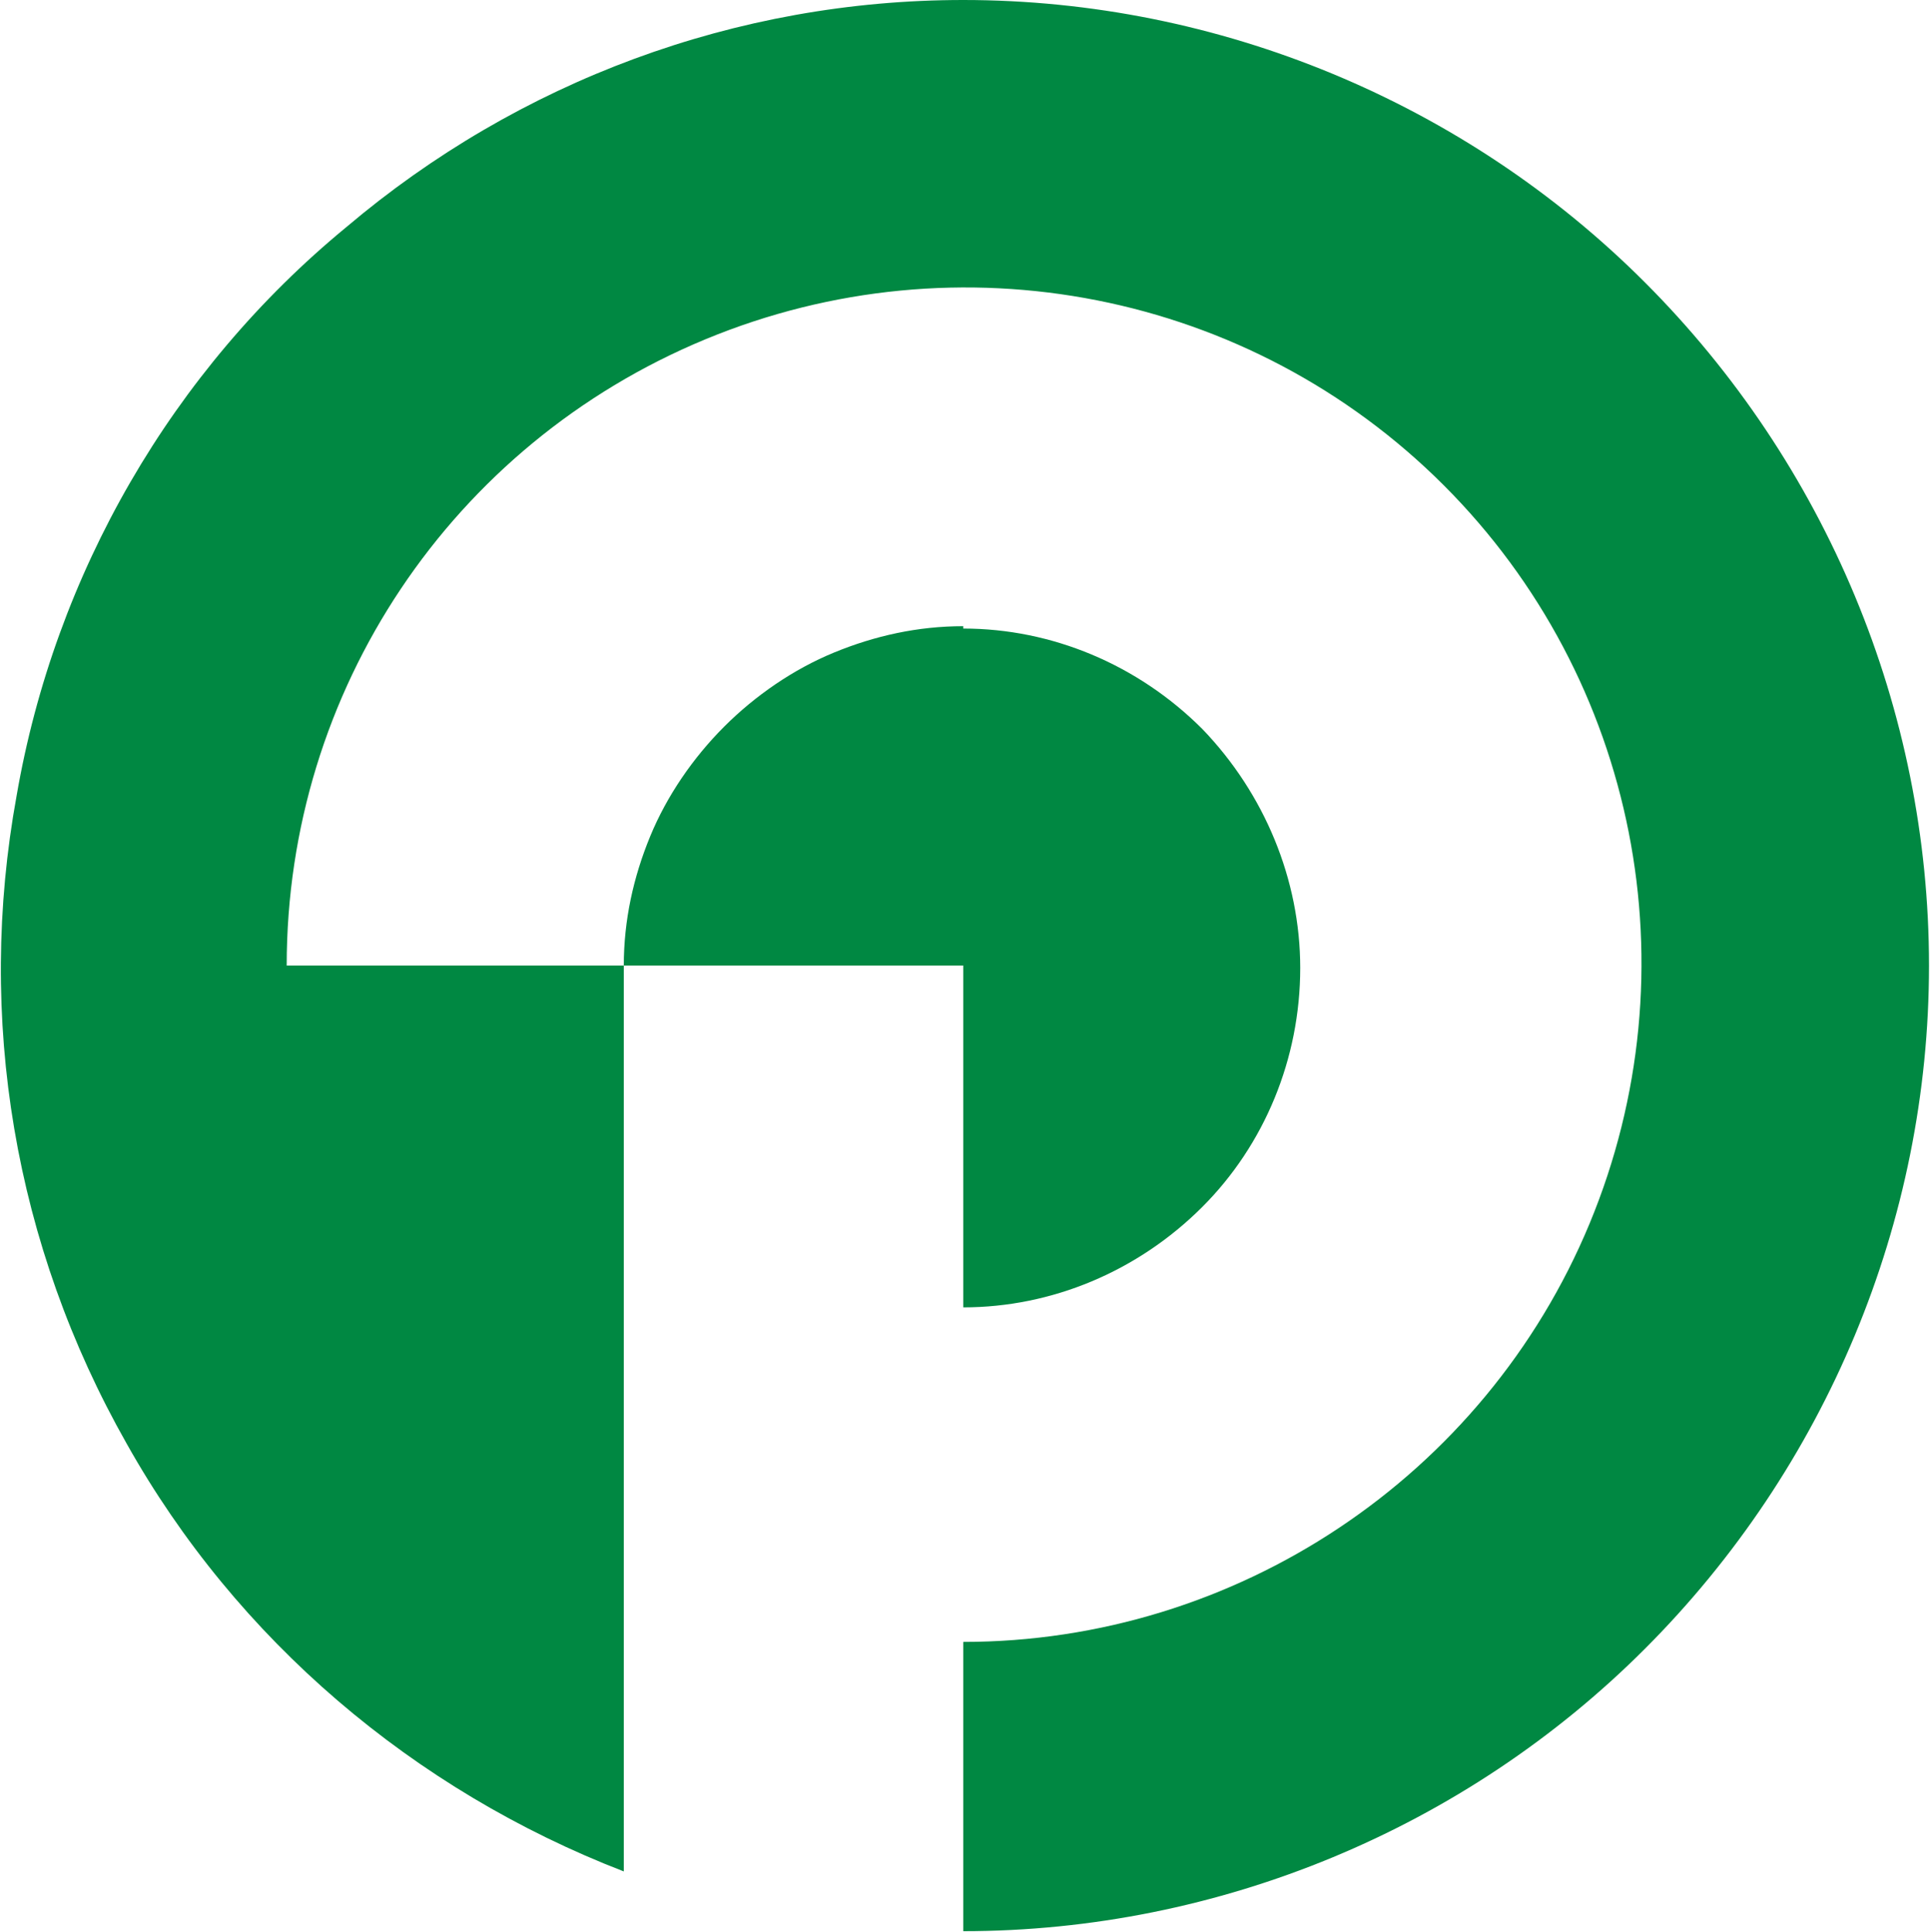 <svg version="1.2" xmlns="http://www.w3.org/2000/svg" viewBox="0 0 1547 1549" width="1547" height="1549">
	<title>3950</title>
	<style>
		.s0 { fill: #008842 } 
	</style>
	<path class="s0" d="m772.1 502c-36.4 0-70.9 7.7-103.5 21.1-32.6 13.4-63.2 34.5-88.1 59.4-24.9 24.9-46 55.5-59.4 88.1-13.4 32.6-21.1 67.1-21.1 103.5h272.1v274c70.9 0 139.9-28.8 191.6-80.5 49.8-49.8 78.5-118.8 78.5-191.6 0-70.9-28.7-139.9-78.5-191.6-51.7-51.7-120.7-80.5-191.6-80.5z"/>
	<path class="s0" d="m772.1 0c-182 0-356.4 65.1-494.4 182-139.8 115-233.7 277.9-264.4 456-32.5 178.2-1.9 360.3 88.2 519.3 88.1 157.1 229.9 277.8 398.5 343v-726.2h-270.2c0-220.4 132.2-417.7 335.4-502 203.1-84.3 436.8-38.3 592 116.9 155.2 155.2 201.2 388.9 116.9 592-84.3 203.1-283.6 335.3-502 335.3v231.9c205 0 402.4-82.4 546.1-226.1 145.6-145.6 228-343 228-548 0-205-82.4-402.4-228-548-143.7-143.7-341.1-226.1-546.1-226.1z"/>
</svg>